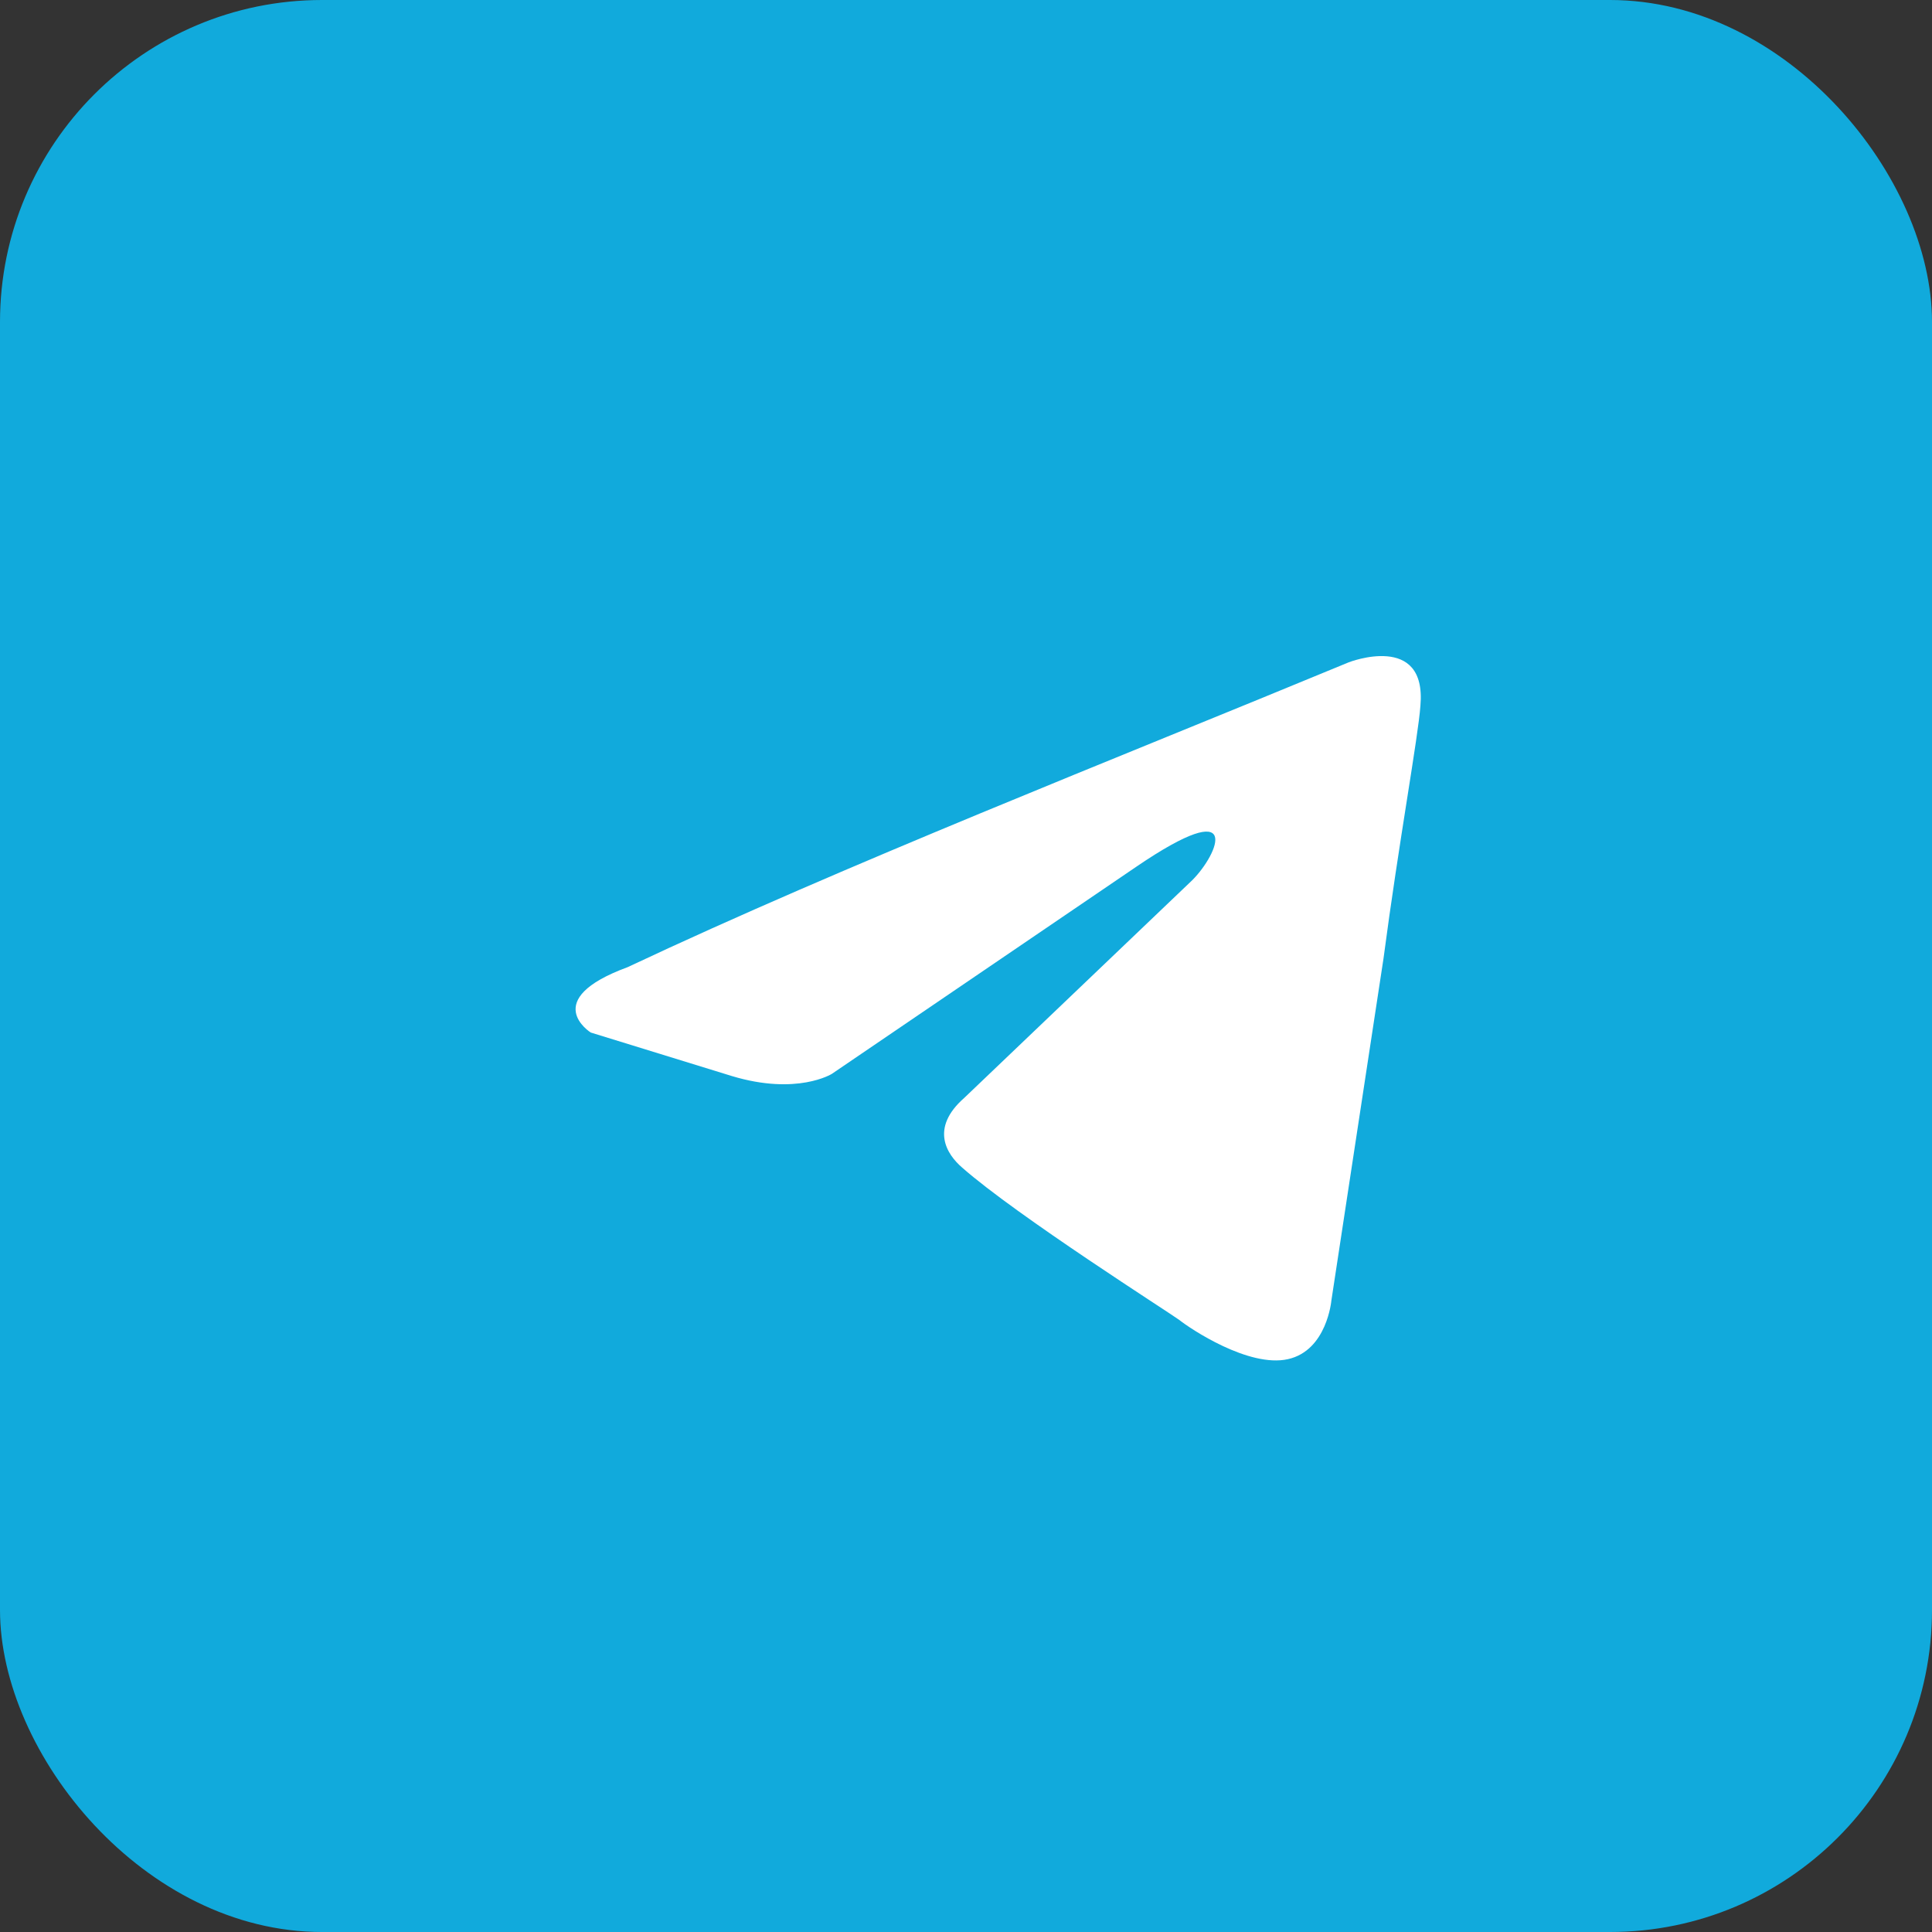 <svg width="30" height="30" viewBox="0 0 30 30" fill="none" xmlns="http://www.w3.org/2000/svg">
<rect x="0" y="0" width="30" height="30" fill="#333333" stroke="none"/>
<rect width="30" height="30" rx="5" fill="#11AADC"/>
<path d="M20.944 10.284C20.944 10.284 22.158 9.811 22.056 10.96C22.023 11.434 21.719 13.091 21.483 14.883L20.674 20.192C20.674 20.192 20.606 20.97 19.999 21.105C19.392 21.241 18.482 20.632 18.313 20.497C18.178 20.395 15.783 18.874 14.94 18.13C14.704 17.927 14.434 17.521 14.974 17.047L18.515 13.666C18.92 13.26 19.325 12.313 17.638 13.463L12.917 16.675C12.917 16.675 12.377 17.014 11.365 16.709L9.173 16.033C9.173 16.033 8.364 15.526 9.746 15.018C13.119 13.429 17.267 11.806 20.944 10.284Z" fill="white"/>
</svg>
